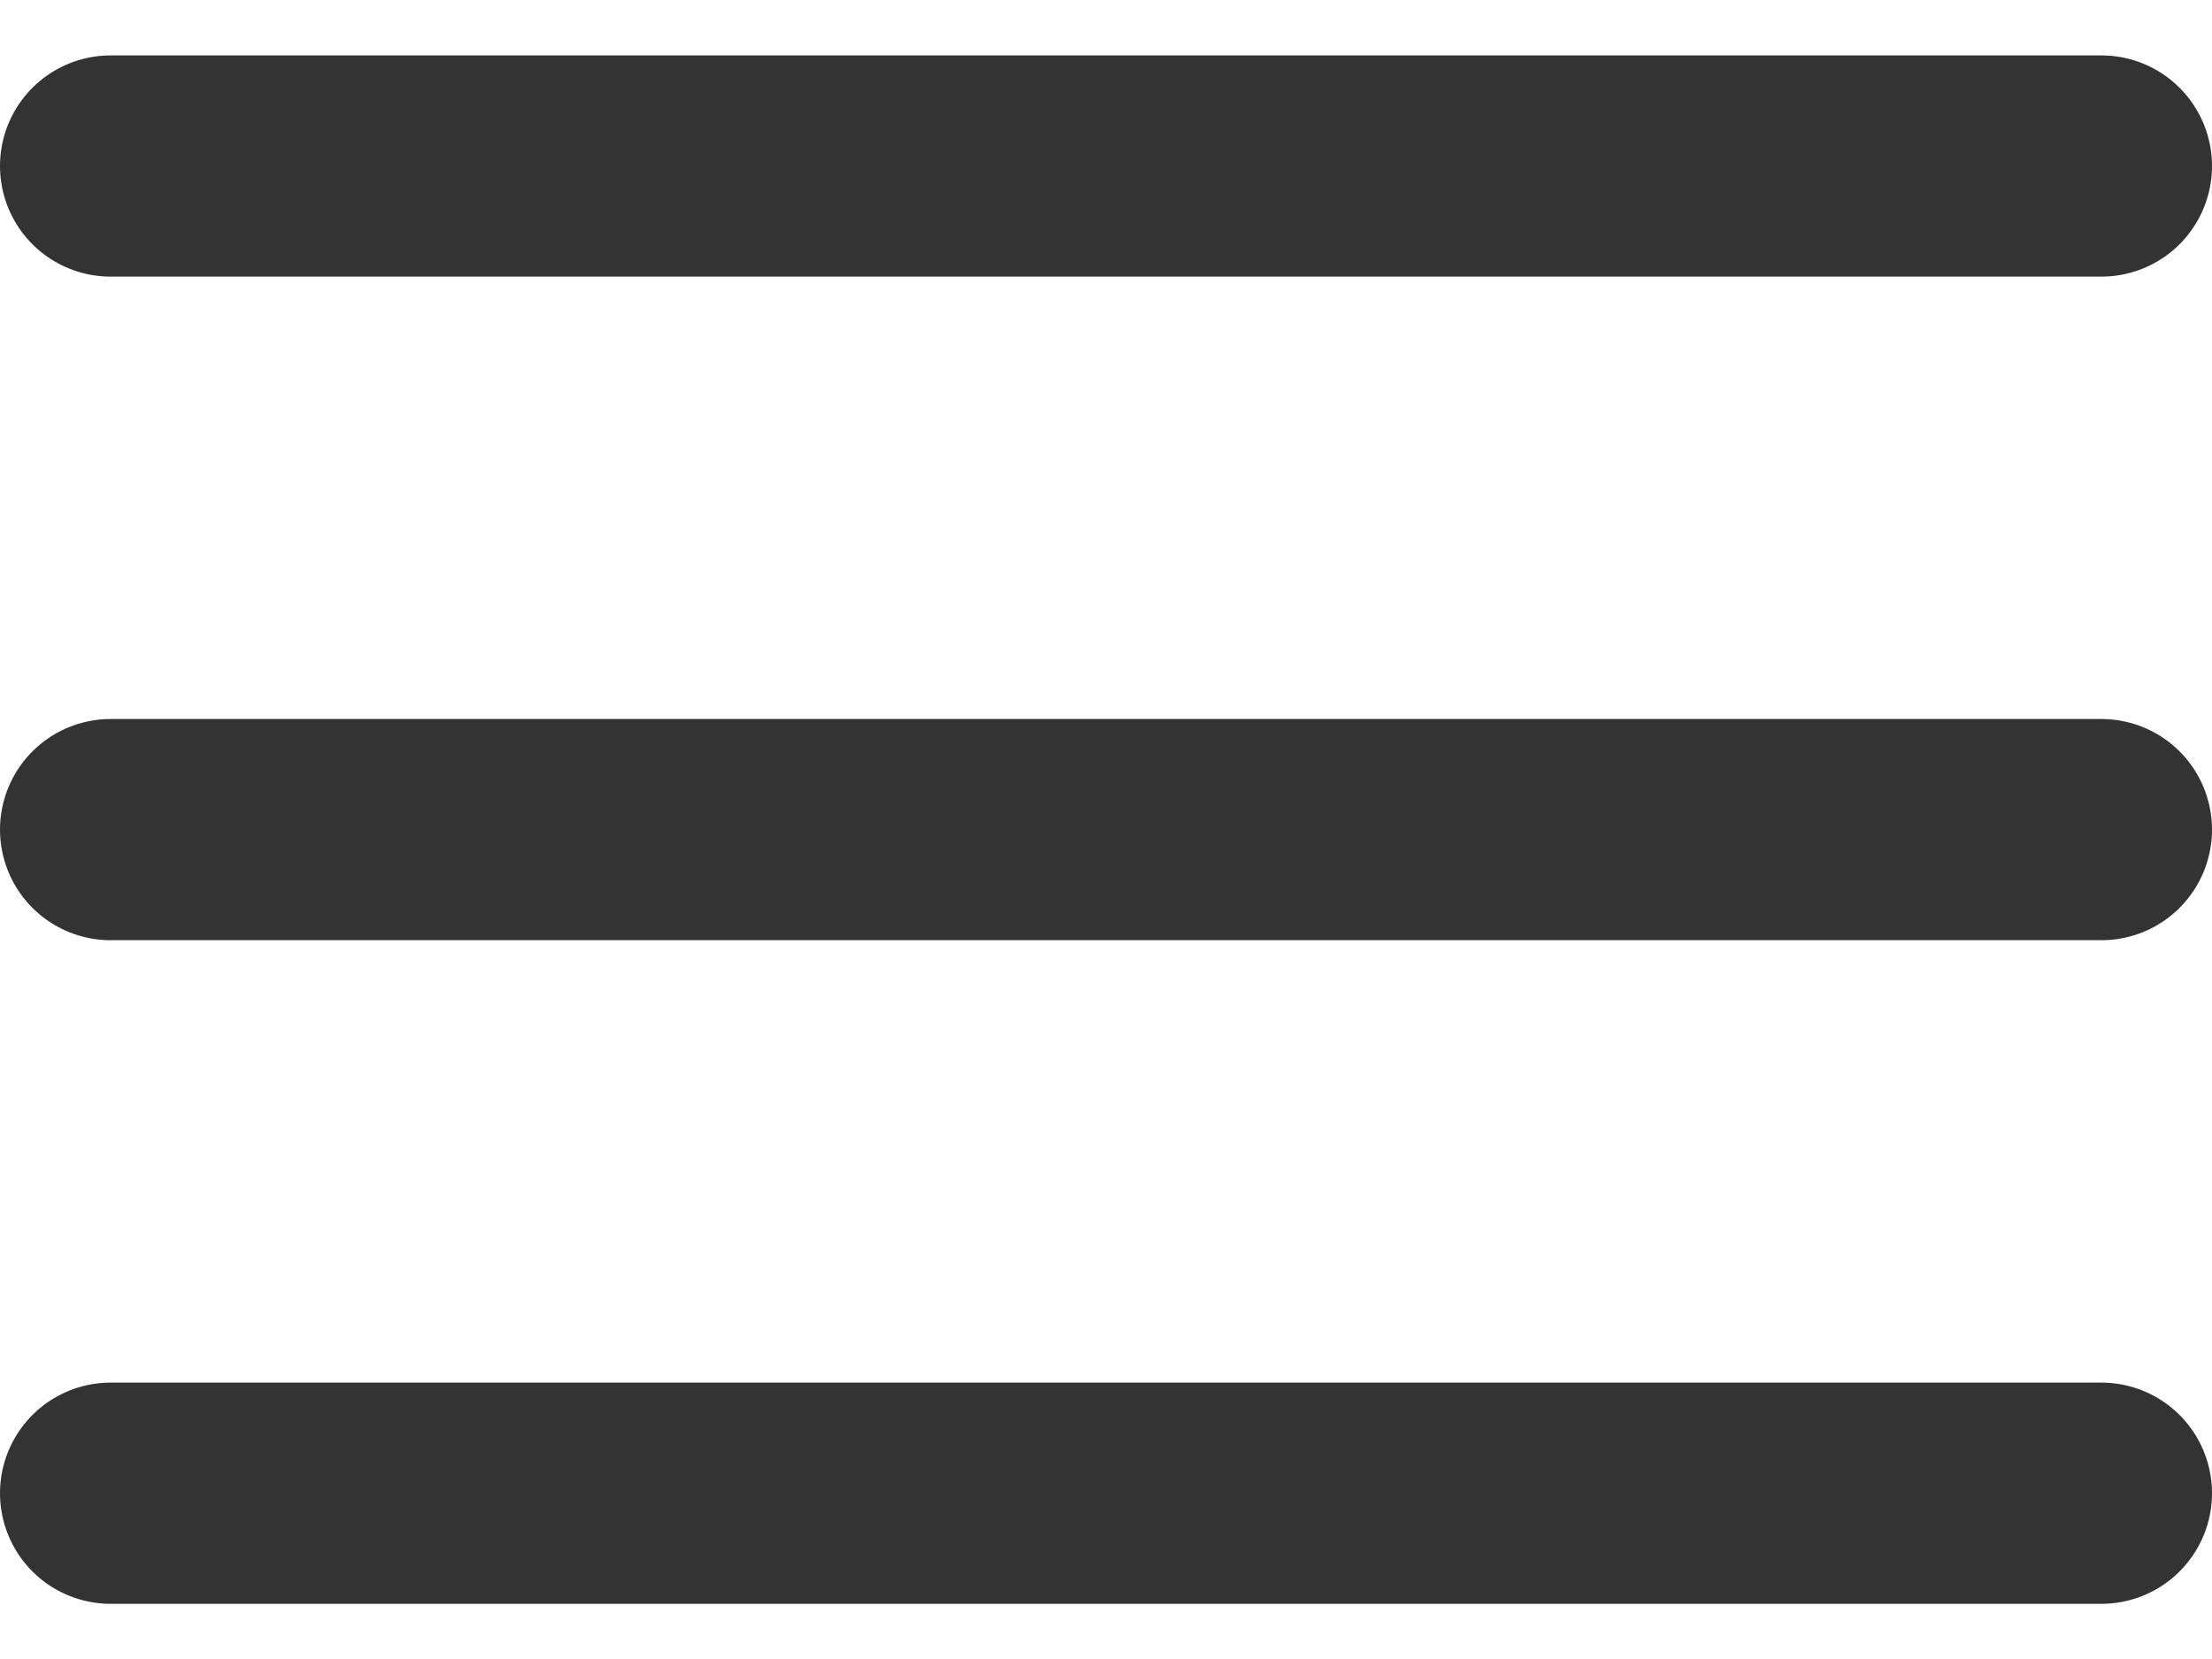 <svg width="20" height="15" viewBox="0 0 20 15" fill="none" xmlns="http://www.w3.org/2000/svg">
<path d="M1 1.501H19M1 7.501H19M1 13.501H19" stroke="#333333" stroke-width="2" stroke-linecap="round" stroke-linejoin="round"/>
</svg>
